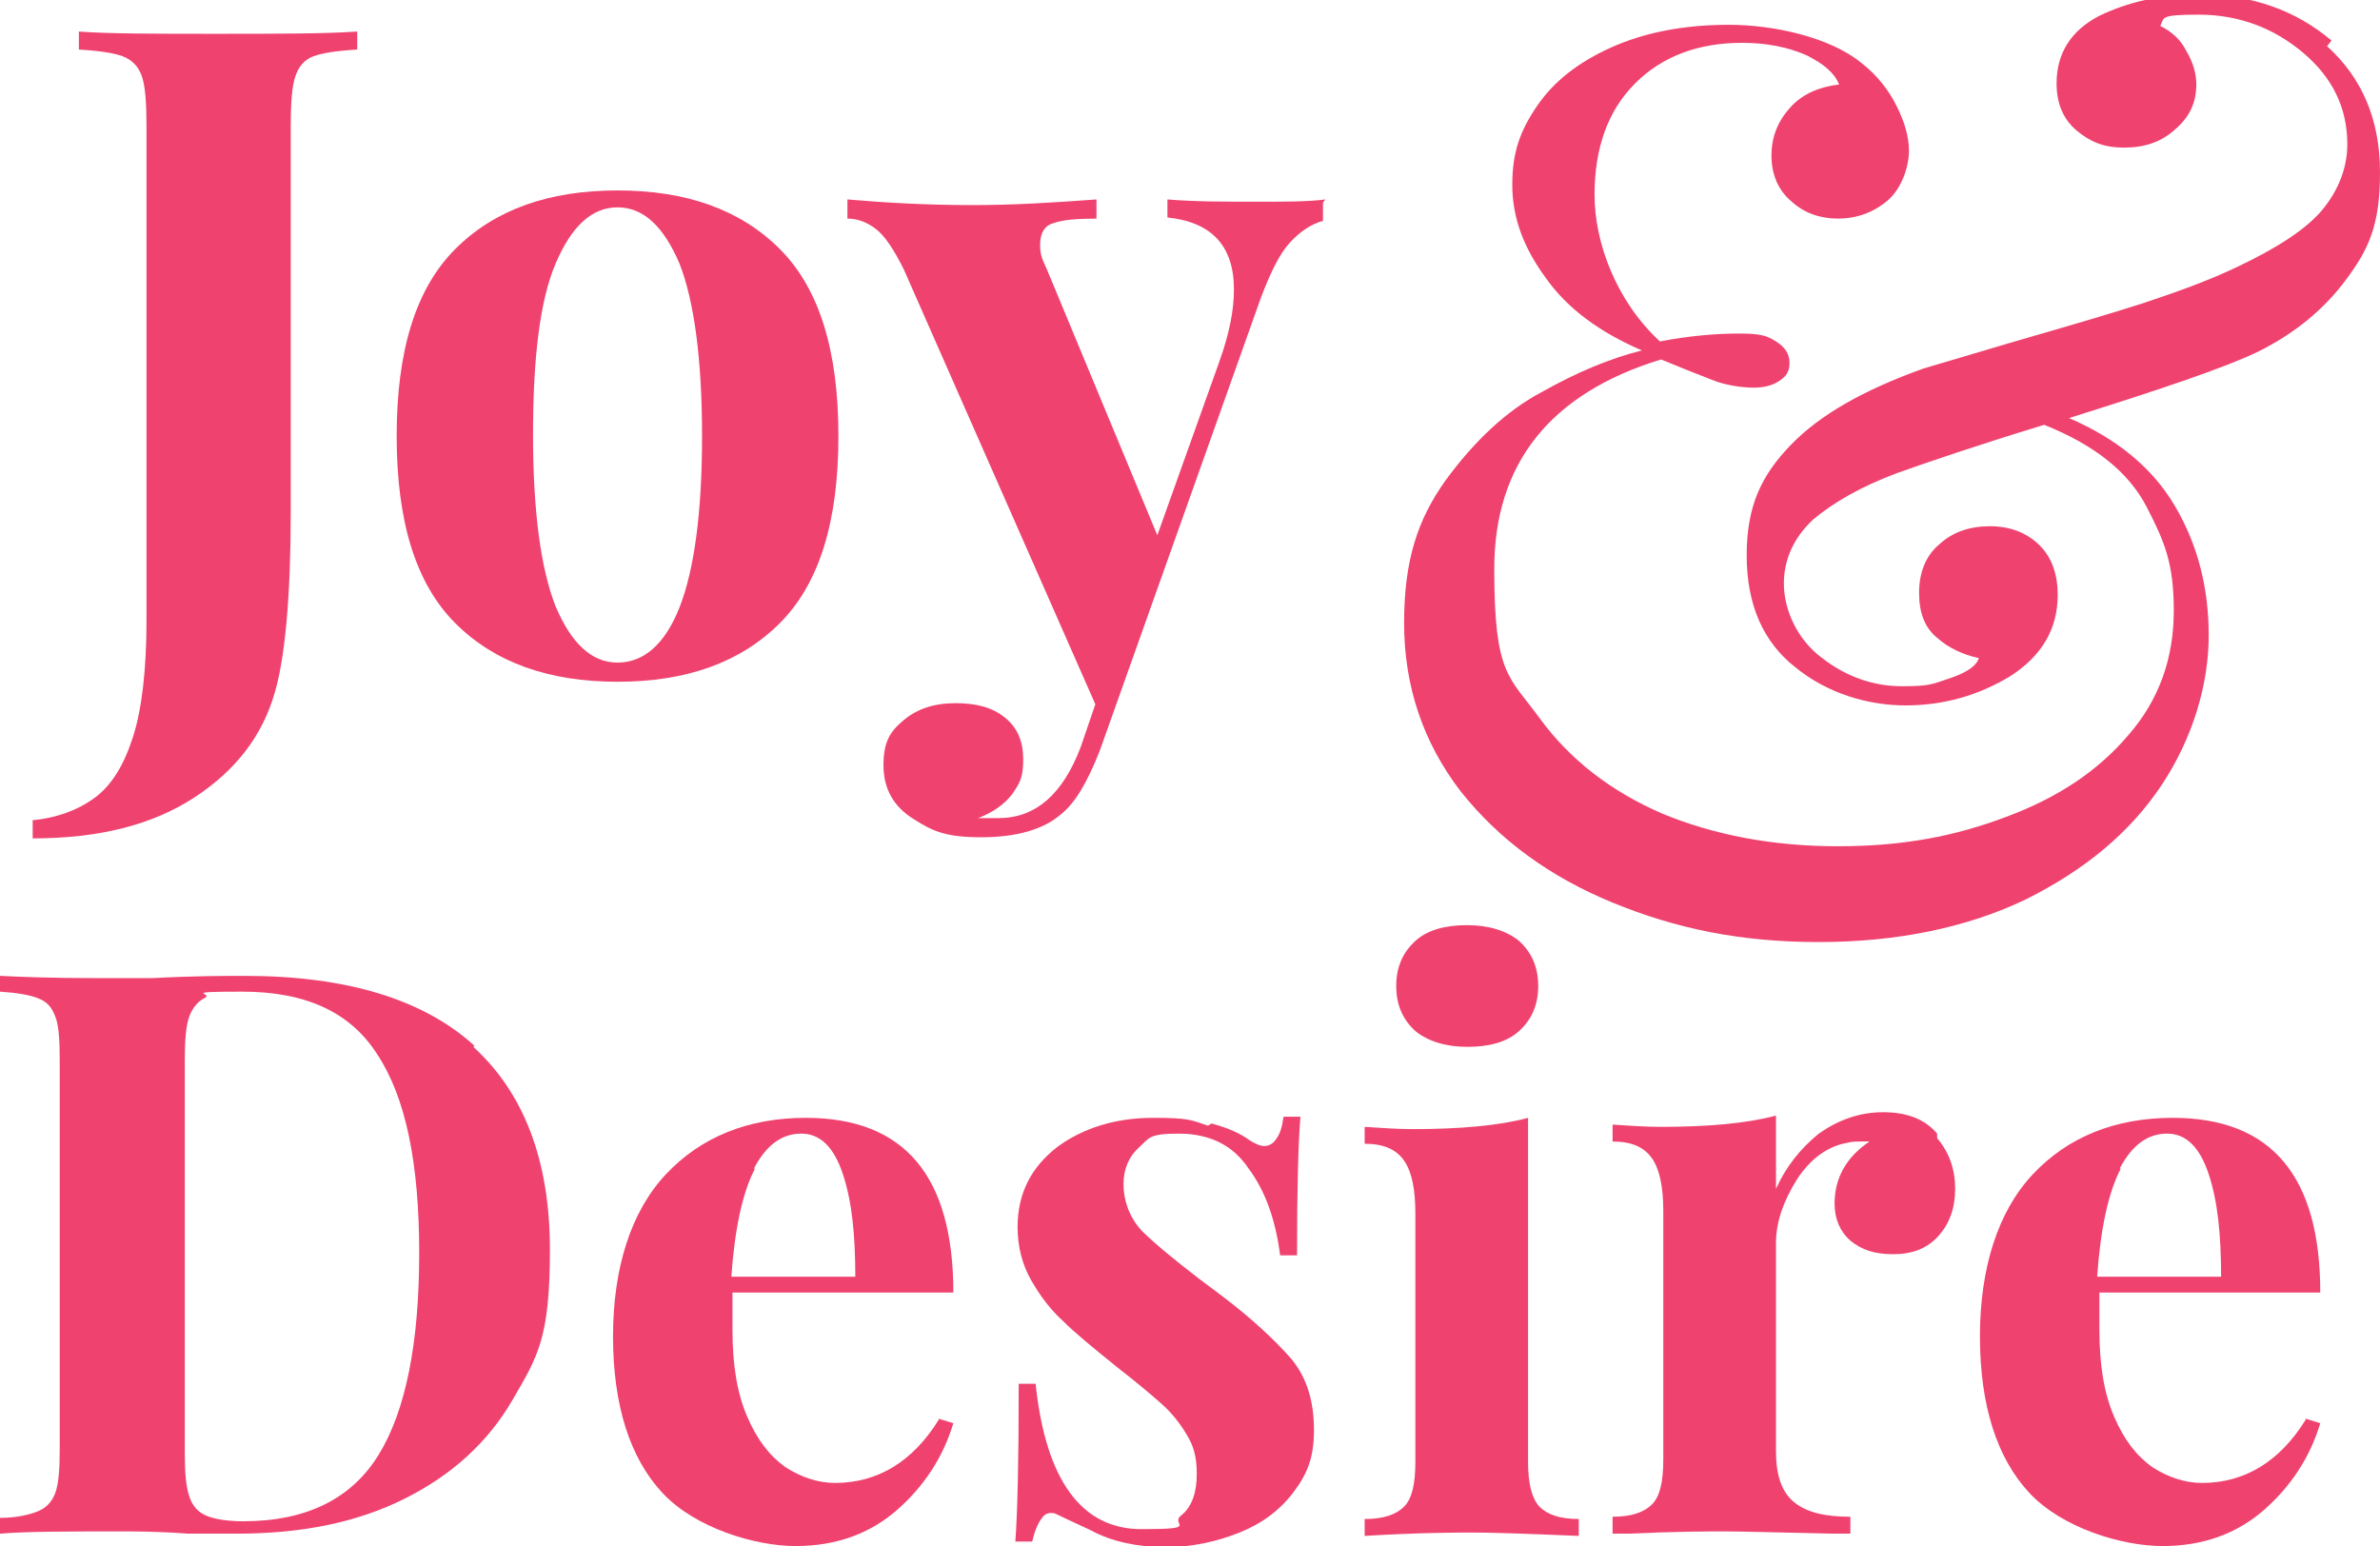 <?xml version="1.0" encoding="UTF-8"?>
<svg id="Layer_1" xmlns="http://www.w3.org/2000/svg" version="1.1" viewBox="0 0 211.2 137.2">
  <!-- Generator: Adobe Illustrator 29.3.1, SVG Export Plug-In . SVG Version: 2.1.0 Build 151)  -->
  <defs>
    <style>
      .st0 {
        fill: #ef426f;
      }
    </style>
  </defs>
  <path class="st0" d="M206.5,4.1c3.1,2.8,4.7,6.5,4.7,11.2s-1,6.8-3,9.5c-2,2.7-4.6,4.8-7.8,6.4-2.9,1.4-8.5,3.3-16.8,5.9,4.2,1.8,7.4,4.4,9.4,7.8,2,3.4,3,7.2,3,11.5s-1.4,9.1-4.2,13.3c-2.8,4.2-6.8,7.5-12,10.1-5.2,2.5-11.4,3.8-18.4,3.8s-12.7-1.2-18.3-3.5c-5.6-2.3-10.1-5.6-13.5-9.9-3.3-4.3-5-9.3-5-14.9s1.2-9.2,3.7-12.7c2.5-3.4,5.3-6.1,8.5-7.8,3.2-1.8,6.1-3,8.9-3.7-3.7-1.6-6.6-3.7-8.5-6.4-2-2.7-3-5.4-3-8.3s.7-4.8,2.2-7c1.5-2.2,3.7-3.9,6.6-5.2,2.9-1.3,6.4-2,10.4-2s9,1.1,11.8,3.4c1.4,1.1,2.4,2.4,3.1,3.8.7,1.4,1.1,2.7,1.1,4s-.6,3.3-1.9,4.4c-1.3,1.1-2.8,1.6-4.4,1.6s-3-.5-4.1-1.5c-1.2-1-1.8-2.4-1.8-4.1s.6-3.1,1.7-4.3c1.1-1.2,2.6-1.8,4.3-2-.4-1-1.3-1.8-2.9-2.6-1.6-.7-3.5-1.1-5.7-1.1-3.9,0-7.1,1.2-9.5,3.6-2.4,2.4-3.6,5.7-3.6,9.9s1.9,9.4,5.8,13c2.6-.5,5-.7,7-.7s2.5.2,3.3.7c.8.5,1.2,1.1,1.2,1.9s-.3,1.2-.9,1.6c-.6.4-1.3.6-2.3.6s-2.5-.2-3.7-.7c-1.3-.5-2.8-1.1-4.5-1.8-9.8,3-14.8,9.2-14.8,18.6s1.3,9.5,4,13.2c2.7,3.7,6.3,6.5,10.9,8.5,4.6,1.9,9.8,2.9,15.6,2.9s10.4-.9,14.9-2.6c4.6-1.7,8.2-4.1,10.9-7.3,2.7-3.1,4-6.8,4-11s-.8-6.1-2.4-9.2c-1.6-3.1-4.6-5.5-9.1-7.3-5.9,1.8-10.3,3.3-13.1,4.3-3.2,1.2-5.6,2.6-7.4,4.1-1.7,1.6-2.6,3.5-2.6,5.7s1.1,4.9,3.4,6.6c2.2,1.7,4.6,2.5,7.1,2.5s2.7-.2,4.2-.7c1.5-.5,2.4-1.1,2.6-1.8-1.4-.3-2.7-.9-3.7-1.8-1.1-.9-1.6-2.2-1.6-4s.6-3.3,1.8-4.3c1.2-1.1,2.7-1.6,4.5-1.6s3.3.6,4.4,1.7c1.1,1.1,1.6,2.6,1.6,4.4,0,3-1.4,5.4-4.2,7.2-2.8,1.7-5.9,2.6-9.3,2.6s-7-1.1-9.8-3.4c-2.8-2.2-4.3-5.5-4.3-9.9s1.3-7.1,3.9-9.8c2.6-2.7,6.5-4.9,11.8-6.8l8.1-2.4c4.5-1.3,8.3-2.4,11.4-3.4,3-1,5.8-2,8.3-3.2,3.6-1.7,6.2-3.4,7.6-5.1,1.4-1.7,2.2-3.7,2.2-5.8,0-3.2-1.3-5.9-3.9-8.1-2.6-2.2-5.7-3.4-9.3-3.4s-3,.3-3.4,1c1,.5,1.8,1.2,2.3,2.2.6,1,.9,2,.9,3,0,1.6-.6,2.9-1.9,4-1.2,1.1-2.7,1.6-4.5,1.6s-3-.5-4.2-1.5c-1.2-1-1.8-2.4-1.8-4.2,0-2.7,1.3-4.7,3.8-6,2.5-1.2,5.4-1.9,8.7-1.9,4.8,0,8.7,1.4,11.9,4.1Z"/>
  <g>
    <path class="st0" d="M2.8,72.8c2.2-.2,4.1-.9,5.6-2,1.5-1.1,2.6-2.9,3.4-5.4.8-2.5,1.2-6,1.2-10.4V11.2c0-2-.1-3.5-.4-4.4-.3-.9-.9-1.5-1.7-1.8-.8-.3-2.1-.5-3.9-.6v-1.6c2.7.2,6.7.2,12.1.2s9.7,0,12.6-.2v1.6c-1.8.1-3.1.3-3.9.6-.8.3-1.3.9-1.6,1.8-.3.9-.4,2.4-.4,4.4v34.2c0,7.5-.5,12.9-1.4,16-1.1,3.9-3.5,7-7.2,9.4-3.7,2.4-8.4,3.6-14.3,3.6v-1.6Z"/>
    <path class="st0" d="M69.2,22.1c3.5,3.5,5.2,9,5.2,16.6s-1.7,13.1-5.2,16.6-8.3,5.2-14.4,5.2-10.9-1.7-14.4-5.2c-3.5-3.5-5.2-9-5.2-16.6s1.7-13.1,5.2-16.6,8.3-5.2,14.4-5.2,10.9,1.7,14.4,5.2ZM49.3,23.4c-1.4,3.3-2,8.4-2,15.2s.7,11.9,2,15.2c1.4,3.3,3.2,5,5.5,5s4.2-1.6,5.5-4.9c1.3-3.3,2-8.4,2-15.2s-.7-12-2-15.3c-1.4-3.3-3.2-5-5.5-5s-4.1,1.7-5.5,5Z"/>
    <path class="st0" d="M117.4,18v1.6c-1.1.3-2.1,1-3,2s-1.7,2.7-2.5,4.8l-14.3,40.2c-1.1,2.8-2.2,4.7-3.5,5.7-1.5,1.3-3.9,2-7,2s-4.3-.5-6-1.6c-1.8-1.1-2.7-2.7-2.7-4.8s.6-3,1.8-4c1.2-1,2.7-1.5,4.6-1.5s3.3.4,4.4,1.3c1.1.9,1.6,2.1,1.6,3.7s-.3,2.1-1,3.1c-.7.9-1.7,1.6-3,2.1.4,0,1,0,1.8,0,3.3,0,5.7-2.1,7.3-6.3l1.3-3.8-17-38.6c-.9-1.8-1.7-3-2.5-3.6-.8-.6-1.6-.9-2.5-.9v-1.7c3.5.3,7.2.5,11,.5s6.9-.2,11.1-.5v1.7c-1.7,0-3,.1-3.8.4-.8.2-1.2.9-1.2,1.9s.2,1.3.6,2.2l9.8,23.6,5.5-15.4c.9-2.5,1.3-4.6,1.3-6.4,0-3.9-2-6-5.9-6.4v-1.6c2.5.2,5.1.2,7.8.2s4.7,0,6.2-.2Z"/>
  </g>
  <g>
    <path class="st0" d="M42,92.9c4.5,4.1,6.8,10.1,6.8,18s-1.1,9.5-3.3,13.3c-2.2,3.8-5.4,6.7-9.6,8.8-4.2,2.1-9.1,3.1-14.9,3.1h-4.3c-2.7-.2-4.7-.2-5.9-.2-4.8,0-8.4,0-10.8.2v-1.4c1.5,0,2.7-.3,3.4-.6.7-.3,1.2-.8,1.5-1.6.3-.8.4-2.1.4-3.8v-34.7c0-1.8-.1-3.1-.4-3.8-.3-.8-.7-1.3-1.5-1.6-.7-.3-1.9-.5-3.4-.6v-1.4c2,.1,4.8.2,8.5.2h5c3.8-.2,6.5-.2,8.2-.2,9.1,0,15.9,2.1,20.4,6.2ZM18.3,88.5c-.7.3-1.2.9-1.5,1.7s-.4,2.1-.4,3.8v35c0,1.7.1,2.9.4,3.8s.8,1.4,1.5,1.7c.7.3,1.8.5,3.3.5,5.6,0,9.6-2,12-5.9,2.4-3.9,3.6-9.9,3.6-17.9s-1.2-13.8-3.7-17.6c-2.4-3.8-6.4-5.6-12-5.6s-2.5.2-3.3.5Z"/>
    <path class="st0" d="M83.3,125.9l1.3.4c-.9,3-2.6,5.6-5,7.7s-5.4,3.2-9,3.2-8.9-1.6-11.8-4.7c-2.9-3.1-4.4-7.8-4.4-13.9s1.6-11.1,4.7-14.4c3.1-3.3,7.3-5,12.4-5,8.8,0,13.1,5.2,13.1,15.5h-19.6c0,.7,0,1.8,0,3.3,0,3.1.4,5.6,1.3,7.7s2,3.5,3.4,4.5c1.4.9,2.9,1.4,4.4,1.4,3.8,0,6.9-1.9,9.2-5.6ZM67,103.7c-1.1,2.1-1.8,5.3-2.1,9.6h11c0-3.7-.3-6.7-1.1-9.1-.8-2.4-2-3.6-3.7-3.6s-3.1,1-4.2,3.1Z"/>
    <path class="st0" d="M107.5,99.7c1.5.4,2.6.9,3.4,1.5.5.3.9.5,1.3.5s.8-.2,1.1-.7c.3-.4.5-1.1.6-1.9h1.5c-.2,2.4-.3,6.5-.3,12.3h-1.5c-.4-3.1-1.3-5.7-2.8-7.7-1.4-2.1-3.5-3.1-6.2-3.1s-2.6.4-3.5,1.2c-.9.8-1.4,1.9-1.4,3.3s.5,2.9,1.6,4.1c1.1,1.1,2.8,2.5,5,4.2l2,1.5c2.8,2.1,4.9,4.1,6.3,5.7,1.4,1.7,2,3.8,2,6.3s-.6,3.9-1.8,5.5c-1.2,1.6-2.8,2.8-4.8,3.6-2,.8-4.2,1.3-6.6,1.3s-4.8-.5-6.6-1.5c-1.5-.7-2.6-1.2-3.2-1.5-.5-.1-.9,0-1.2.5-.3.4-.6,1.1-.8,2h-1.5c.2-2.7.3-7.3.3-14h1.5c.9,8.6,4.1,12.9,9.4,12.9s2.5-.4,3.5-1.2,1.4-2.1,1.4-3.7-.3-2.5-.9-3.5c-.6-1-1.3-1.9-2.2-2.7-.9-.8-2.2-1.9-4-3.3-2.1-1.7-3.7-3-4.8-4.1-1.1-1-2-2.2-2.8-3.6-.8-1.4-1.2-3-1.2-4.7,0-3,1.2-5.3,3.5-7.1,2.3-1.7,5.2-2.6,8.5-2.6s3.4.2,4.9.7Z"/>
    <path class="st0" d="M135.6,129.7c0,1.9.3,3.2,1,4,.7.7,1.8,1.1,3.5,1.1v1.5c-4.7-.2-7.8-.3-9.3-.3s-4.7,0-9.7.3v-1.5c1.7,0,2.8-.4,3.5-1.1.7-.7,1-2,1-4v-22c0-2.1-.3-3.7-1-4.7-.7-1-1.8-1.5-3.5-1.5v-1.5c1.5.1,2.9.2,4.3.2,4.1,0,7.6-.3,10.2-1v30.4ZM134.8,83.5c1.1,1,1.7,2.3,1.7,4s-.6,3-1.7,4c-1.1,1-2.7,1.4-4.6,1.4s-3.5-.5-4.6-1.4c-1.1-1-1.7-2.3-1.7-4s.6-3,1.7-4c1.1-1,2.7-1.4,4.6-1.4s3.5.5,4.6,1.4Z"/>
    <path class="st0" d="M171.9,101c1.1,1.3,1.6,2.8,1.6,4.5s-.5,3.1-1.5,4.2c-1,1.1-2.3,1.6-4,1.6s-2.8-.4-3.8-1.2c-.9-.8-1.4-1.9-1.4-3.3,0-2.2,1-4.1,3.1-5.5-.2,0-.5,0-.8,0s-.8,0-1.1.1c-1.8.3-3.3,1.4-4.5,3.2-1.2,1.9-1.9,3.8-1.9,5.7v18.5c0,2.1.5,3.6,1.6,4.5s2.7,1.3,5,1.3v1.5c-.7,0-1.2,0-1.6,0-4.8-.1-7.9-.2-9.5-.2s-4.1,0-8.6.2c-.4,0-.8,0-1.4,0v-1.5c1.7,0,2.8-.4,3.5-1.1.7-.7,1-2,1-4v-22c0-2.1-.3-3.7-1-4.7-.7-1-1.8-1.5-3.5-1.5v-1.5c1.5.1,2.9.2,4.3.2,4.1,0,7.6-.3,10.2-1v6.5c.9-2,2.2-3.6,3.8-4.9,1.7-1.2,3.6-1.9,5.7-1.9s3.7.6,4.8,1.9Z"/>
    <path class="st0" d="M204.6,125.9l1.3.4c-.9,3-2.6,5.6-5,7.7s-5.4,3.2-9,3.2-8.9-1.6-11.8-4.7c-2.9-3.1-4.4-7.8-4.4-13.9s1.6-11.1,4.7-14.4c3.1-3.3,7.3-5,12.4-5,8.8,0,13.1,5.2,13.1,15.5h-19.6c0,.7,0,1.8,0,3.3,0,3.1.4,5.6,1.3,7.7s2,3.5,3.4,4.5c1.4.9,2.9,1.4,4.4,1.4,3.8,0,6.9-1.9,9.2-5.6ZM188.2,103.7c-1.1,2.1-1.8,5.3-2.1,9.6h11c0-3.7-.3-6.7-1.1-9.1-.8-2.4-2-3.6-3.7-3.6s-3.1,1-4.2,3.1Z"/>
  </g>
</svg>